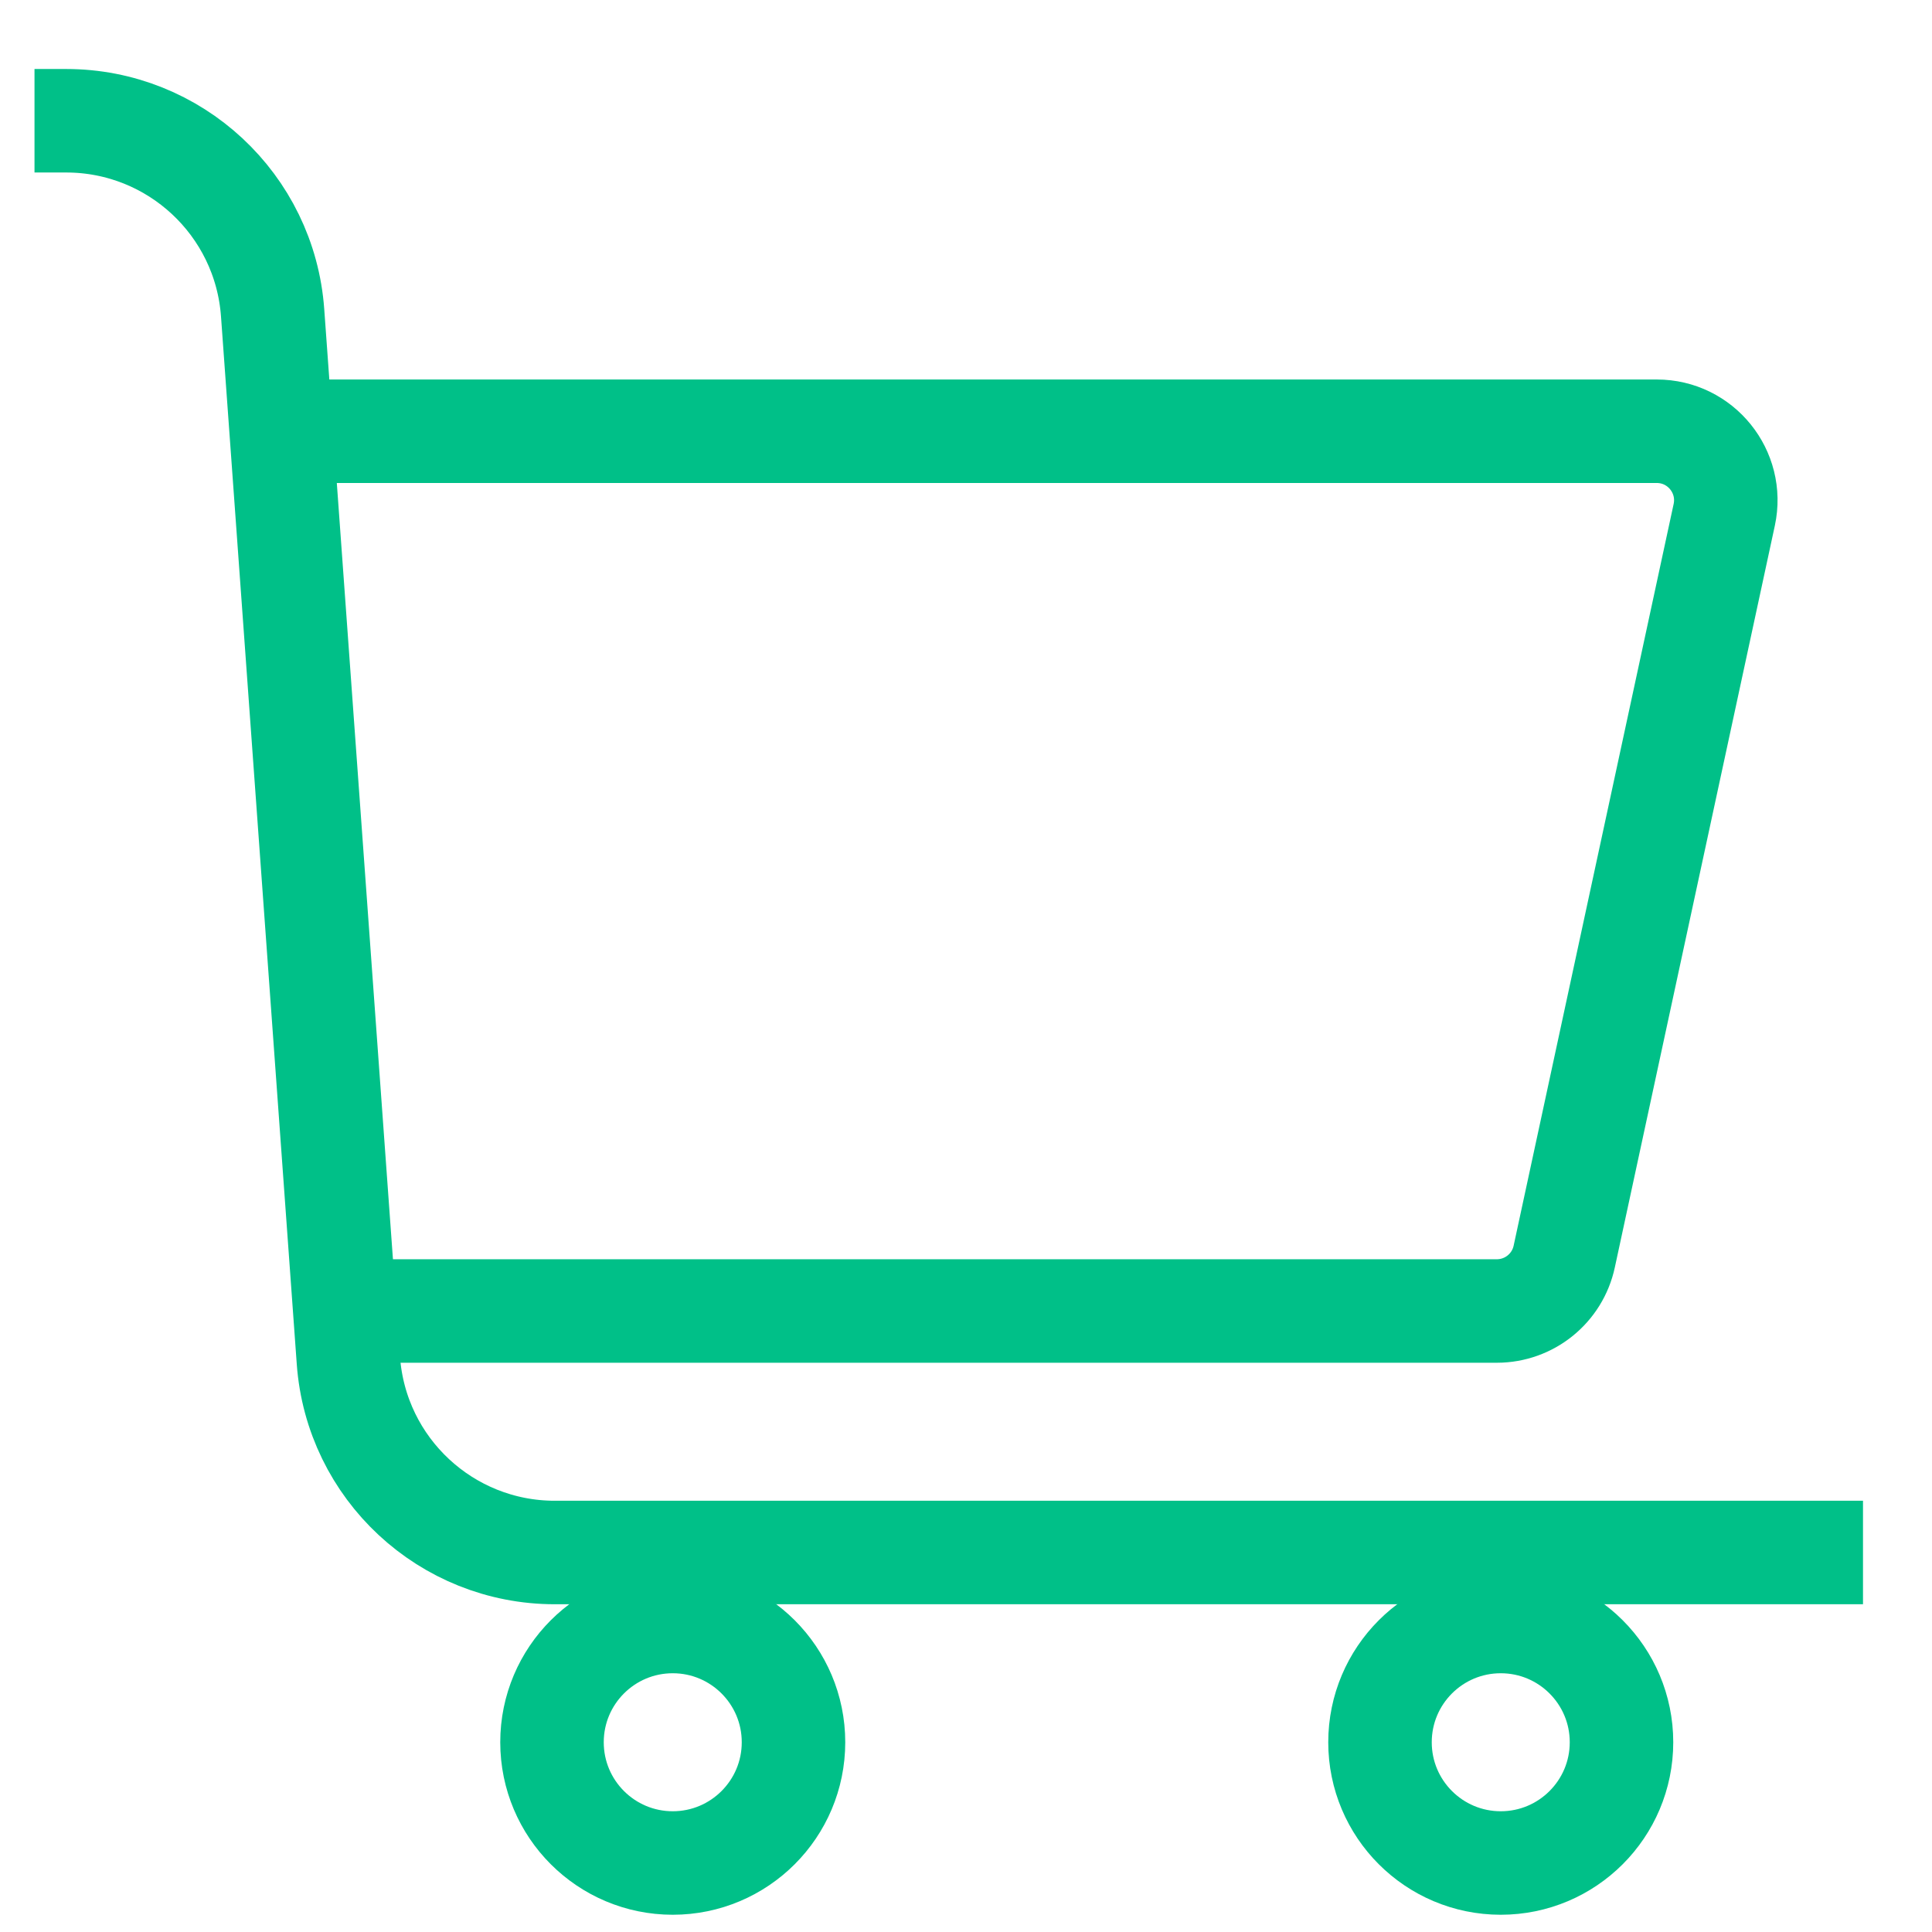<svg width="56" height="56" viewBox="0 0 56 56" fill="none" xmlns="http://www.w3.org/2000/svg">
<path d="M1 3.5H1.918C5.064 3.5 7.676 5.93 7.902 9.067L10.098 39.433C10.324 42.57 12.936 45 16.082 45H54" stroke="#00C088" stroke-width="3"/>
<path d="M8.5 12.5H48.023C49.297 12.5 50.246 13.676 49.978 14.922L45.34 36.422C45.142 37.343 44.328 38 43.385 38H10.5" stroke="#00C088" stroke-width="3"/>
<circle cx="19.5" cy="50.5" r="3.5" stroke="#00C088" stroke-width="3"/>
<circle cx="43.5" cy="50.5" r="3.5" stroke="#00C088" stroke-width="3"/>
</svg>
